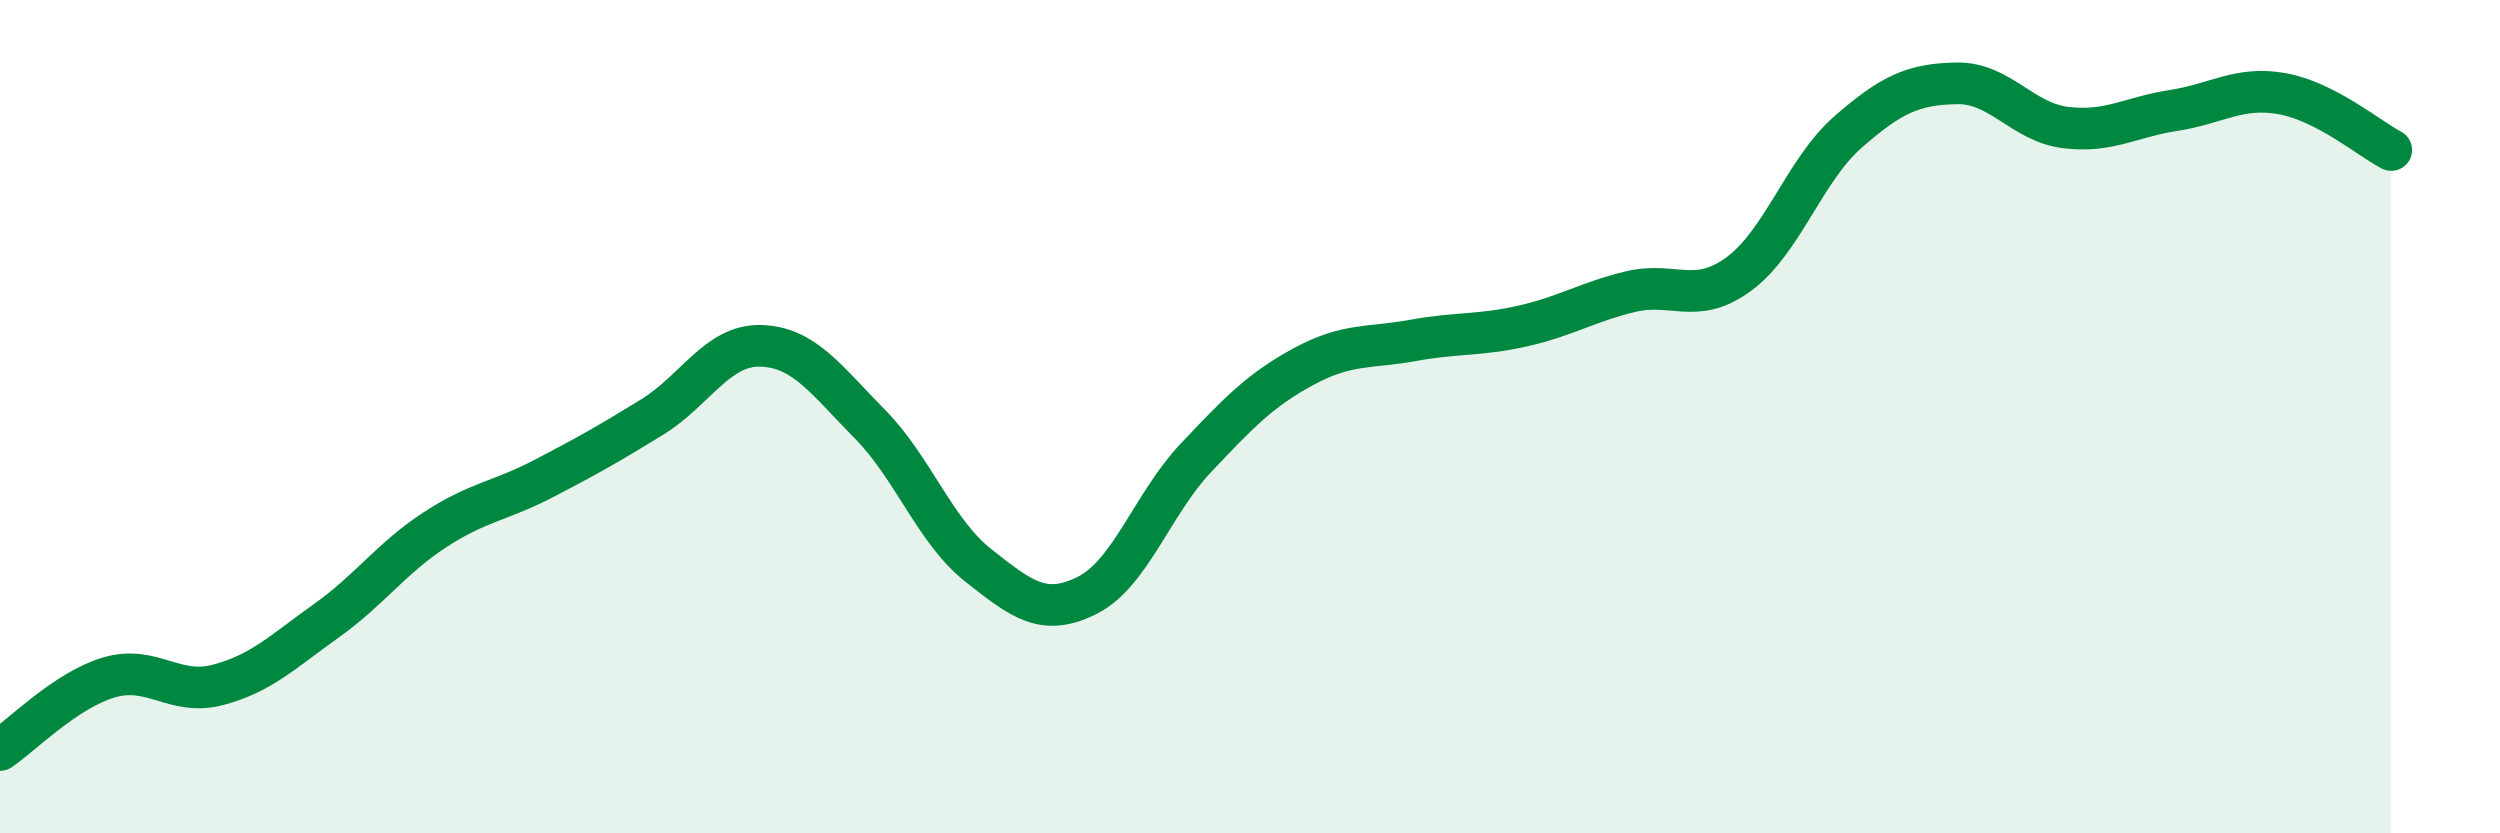 
    <svg width="60" height="20" viewBox="0 0 60 20" xmlns="http://www.w3.org/2000/svg">
      <path
        d="M 0,18 C 0.52,17.65 1.57,16.57 2.61,16.26 C 3.65,15.95 4.18,16.71 5.22,16.44 C 6.26,16.17 6.79,15.64 7.83,14.9 C 8.87,14.16 9.39,13.4 10.43,12.72 C 11.47,12.04 12,12.03 13.04,11.49 C 14.08,10.95 14.61,10.65 15.65,10.01 C 16.69,9.37 17.22,8.27 18.26,8.3 C 19.3,8.33 19.83,9.12 20.87,10.17 C 21.91,11.22 22.44,12.75 23.48,13.57 C 24.52,14.39 25.05,14.81 26.09,14.29 C 27.13,13.77 27.66,12.09 28.7,10.99 C 29.74,9.89 30.26,9.35 31.3,8.79 C 32.34,8.23 32.87,8.36 33.91,8.17 C 34.95,7.98 35.48,8.06 36.52,7.83 C 37.56,7.6 38.09,7.25 39.13,7 C 40.17,6.75 40.7,7.34 41.74,6.57 C 42.78,5.8 43.31,4.08 44.35,3.17 C 45.39,2.26 45.92,2.02 46.96,2 C 48,1.98 48.53,2.93 49.57,3.06 C 50.61,3.19 51.13,2.81 52.17,2.65 C 53.21,2.49 53.74,2.06 54.78,2.25 C 55.82,2.44 56.87,3.33 57.39,3.6L57.39 20L0 20Z"
        fill="#008740"
        opacity="0.1"
        stroke-linecap="round"
        stroke-linejoin="round"
      />
      <path
        d="M 0,18 C 0.52,17.65 1.57,16.57 2.61,16.26 C 3.65,15.95 4.18,16.71 5.22,16.44 C 6.26,16.17 6.79,15.64 7.83,14.9 C 8.87,14.16 9.39,13.4 10.43,12.72 C 11.47,12.04 12,12.03 13.04,11.49 C 14.08,10.95 14.61,10.65 15.65,10.01 C 16.69,9.37 17.22,8.27 18.26,8.3 C 19.3,8.33 19.83,9.12 20.87,10.17 C 21.91,11.22 22.44,12.75 23.48,13.57 C 24.52,14.39 25.05,14.81 26.09,14.29 C 27.13,13.77 27.66,12.09 28.7,10.99 C 29.74,9.89 30.26,9.35 31.3,8.79 C 32.34,8.23 32.87,8.36 33.91,8.17 C 34.95,7.98 35.48,8.06 36.52,7.83 C 37.56,7.6 38.09,7.25 39.13,7 C 40.17,6.75 40.7,7.34 41.74,6.57 C 42.78,5.8 43.31,4.08 44.35,3.17 C 45.39,2.26 45.92,2.02 46.96,2 C 48,1.98 48.53,2.93 49.57,3.06 C 50.61,3.19 51.13,2.81 52.17,2.65 C 53.21,2.49 53.74,2.06 54.78,2.25 C 55.82,2.44 56.87,3.33 57.39,3.6"
        stroke="#008740"
        stroke-width="1"
        fill="none"
        stroke-linecap="round"
        stroke-linejoin="round"
      />
    </svg>
  